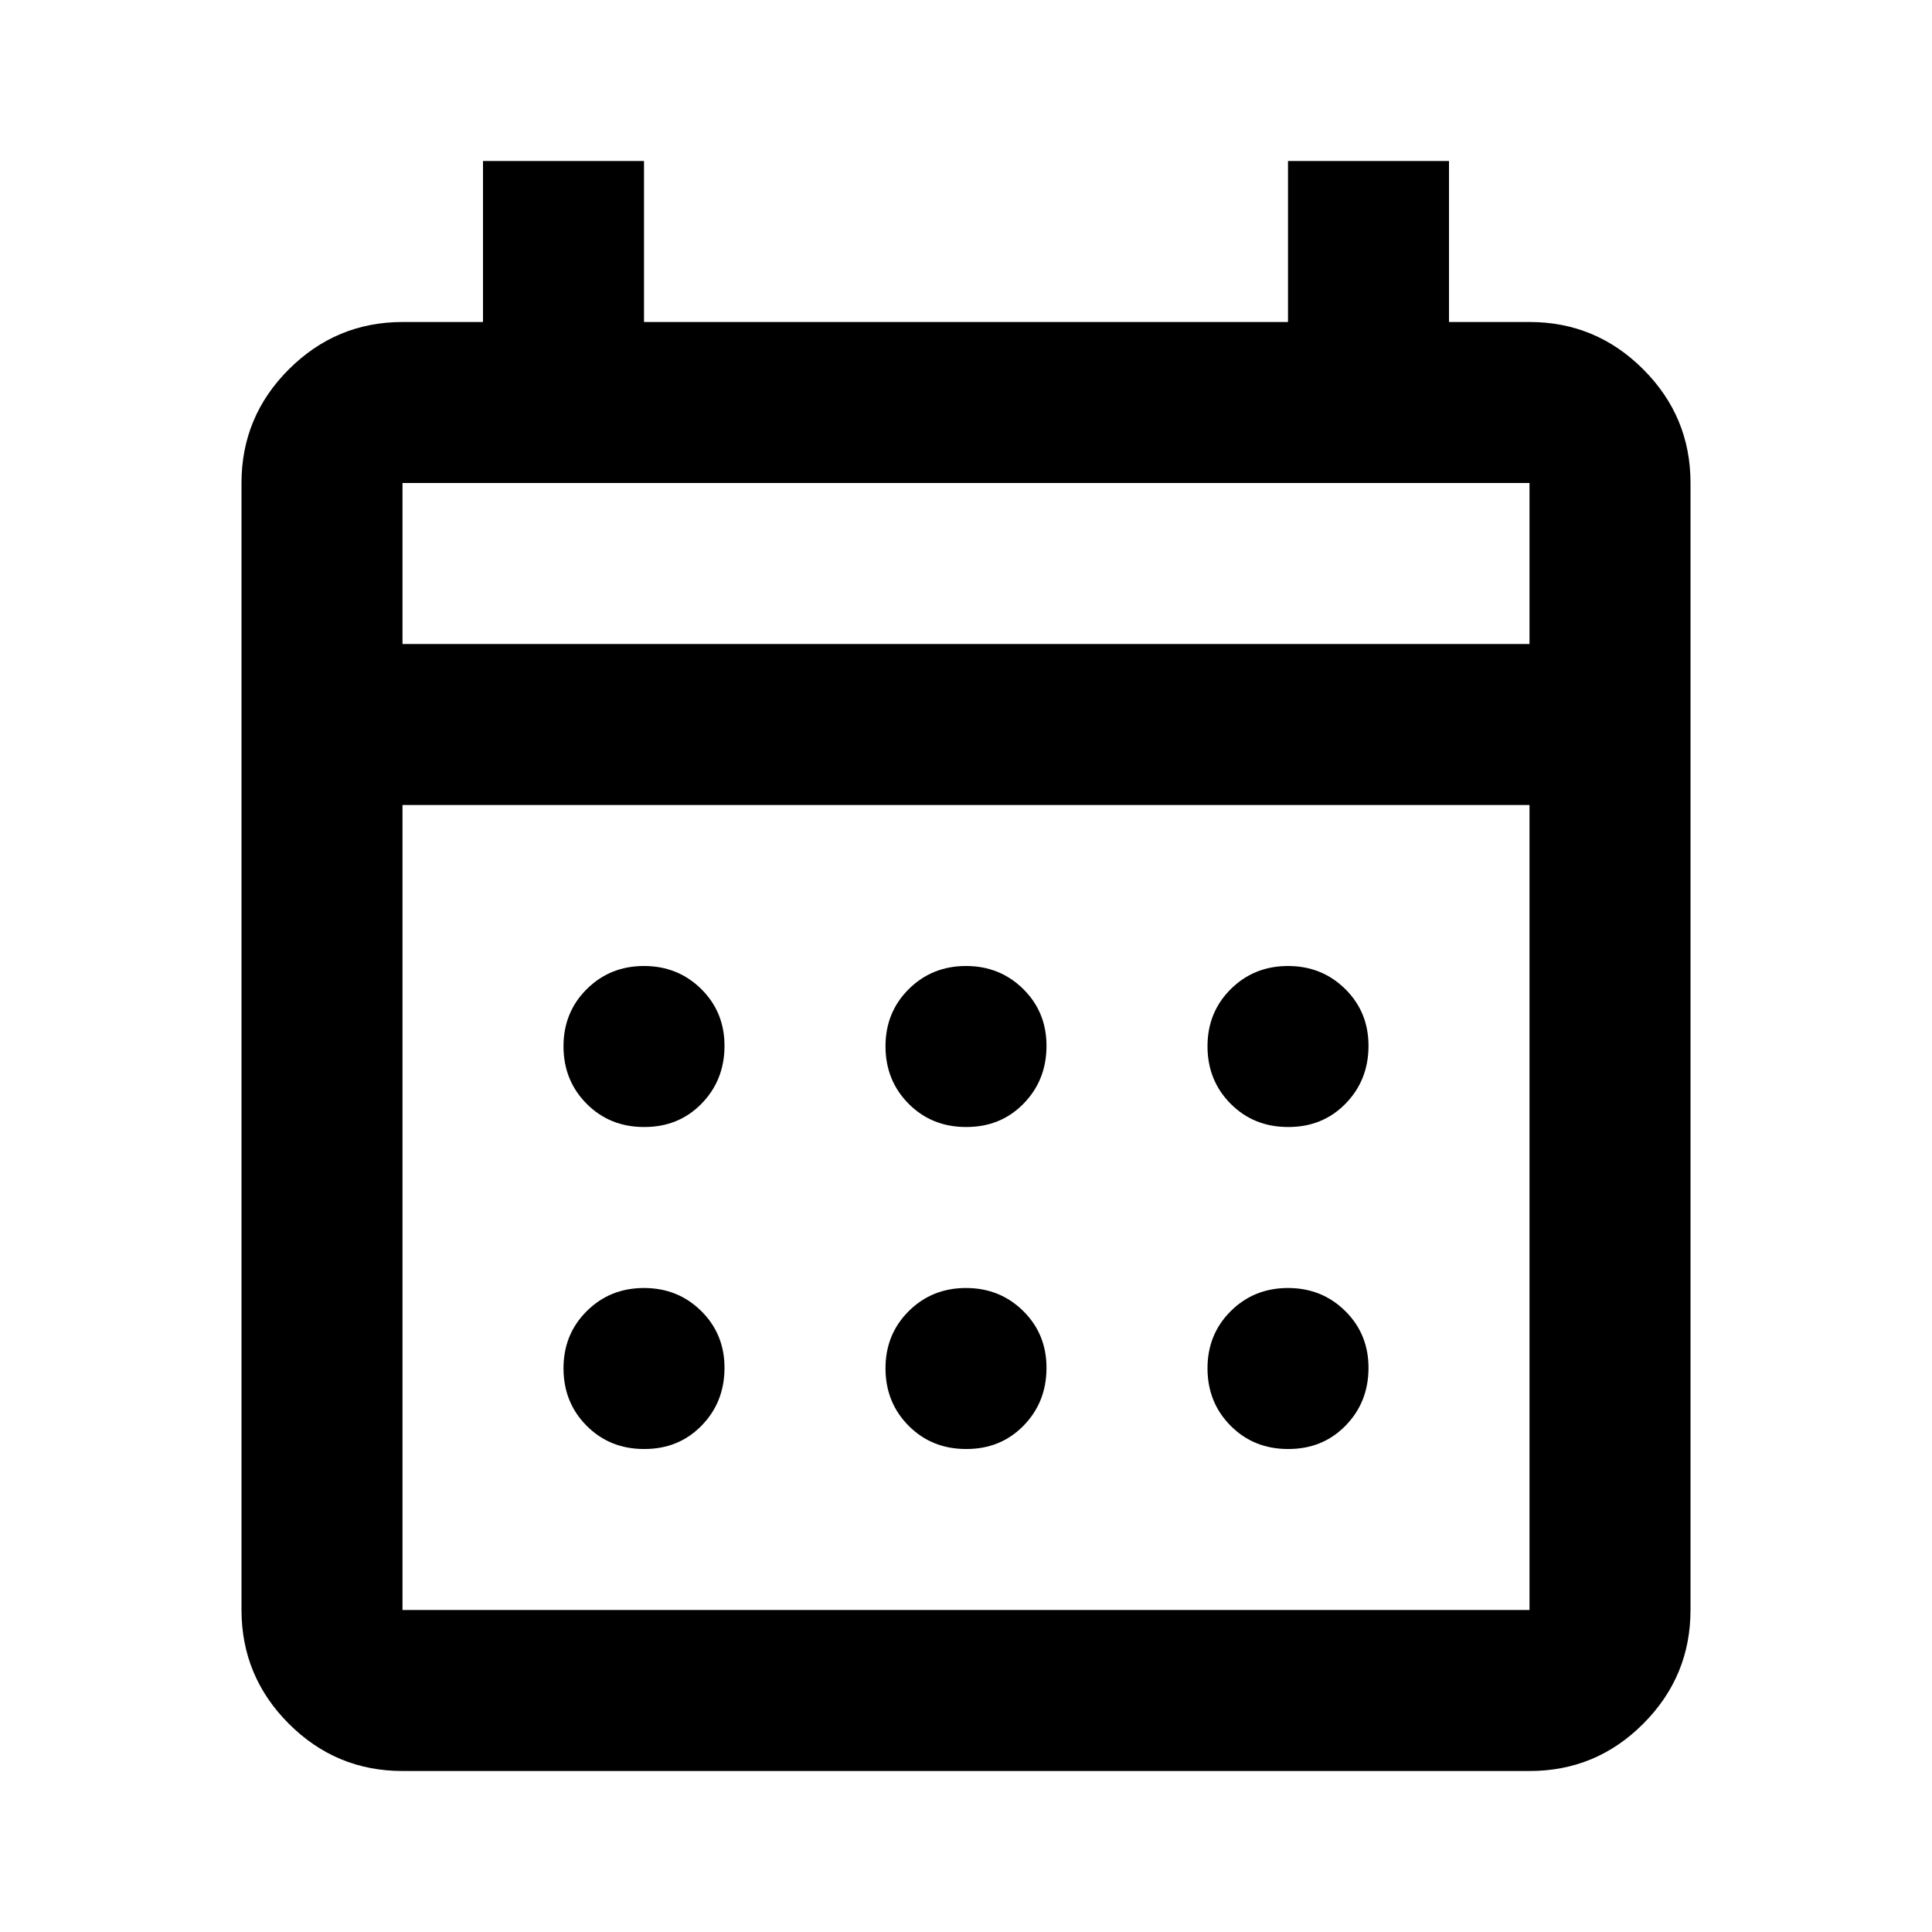 <?xml version="1.0" encoding="utf-8"?>
<!-- Generator: www.svgicons.com -->
<svg xmlns="http://www.w3.org/2000/svg" width="800" height="800" viewBox="0 0 24 24">
<path fill="currentColor" d="M5 22q-.825 0-1.412-.587T3 20V6q0-.825.588-1.412T5 4h1V2h2v2h8V2h2v2h1q.825 0 1.413.588T21 6v14q0 .825-.587 1.413T19 22zm0-2h14V10H5zM5 8h14V6H5zm0 0V6zm7 6q-.425 0-.712-.288T11 13t.288-.712T12 12t.713.288T13 13t-.288.713T12 14m-4 0q-.425 0-.712-.288T7 13t.288-.712T8 12t.713.288T9 13t-.288.713T8 14m8 0q-.425 0-.712-.288T15 13t.288-.712T16 12t.713.288T17 13t-.288.713T16 14m-4 4q-.425 0-.712-.288T11 17t.288-.712T12 16t.713.288T13 17t-.288.713T12 18m-4 0q-.425 0-.712-.288T7 17t.288-.712T8 16t.713.288T9 17t-.288.713T8 18m8 0q-.425 0-.712-.288T15 17t.288-.712T16 16t.713.288T17 17t-.288.713T16 18"/>
</svg>
